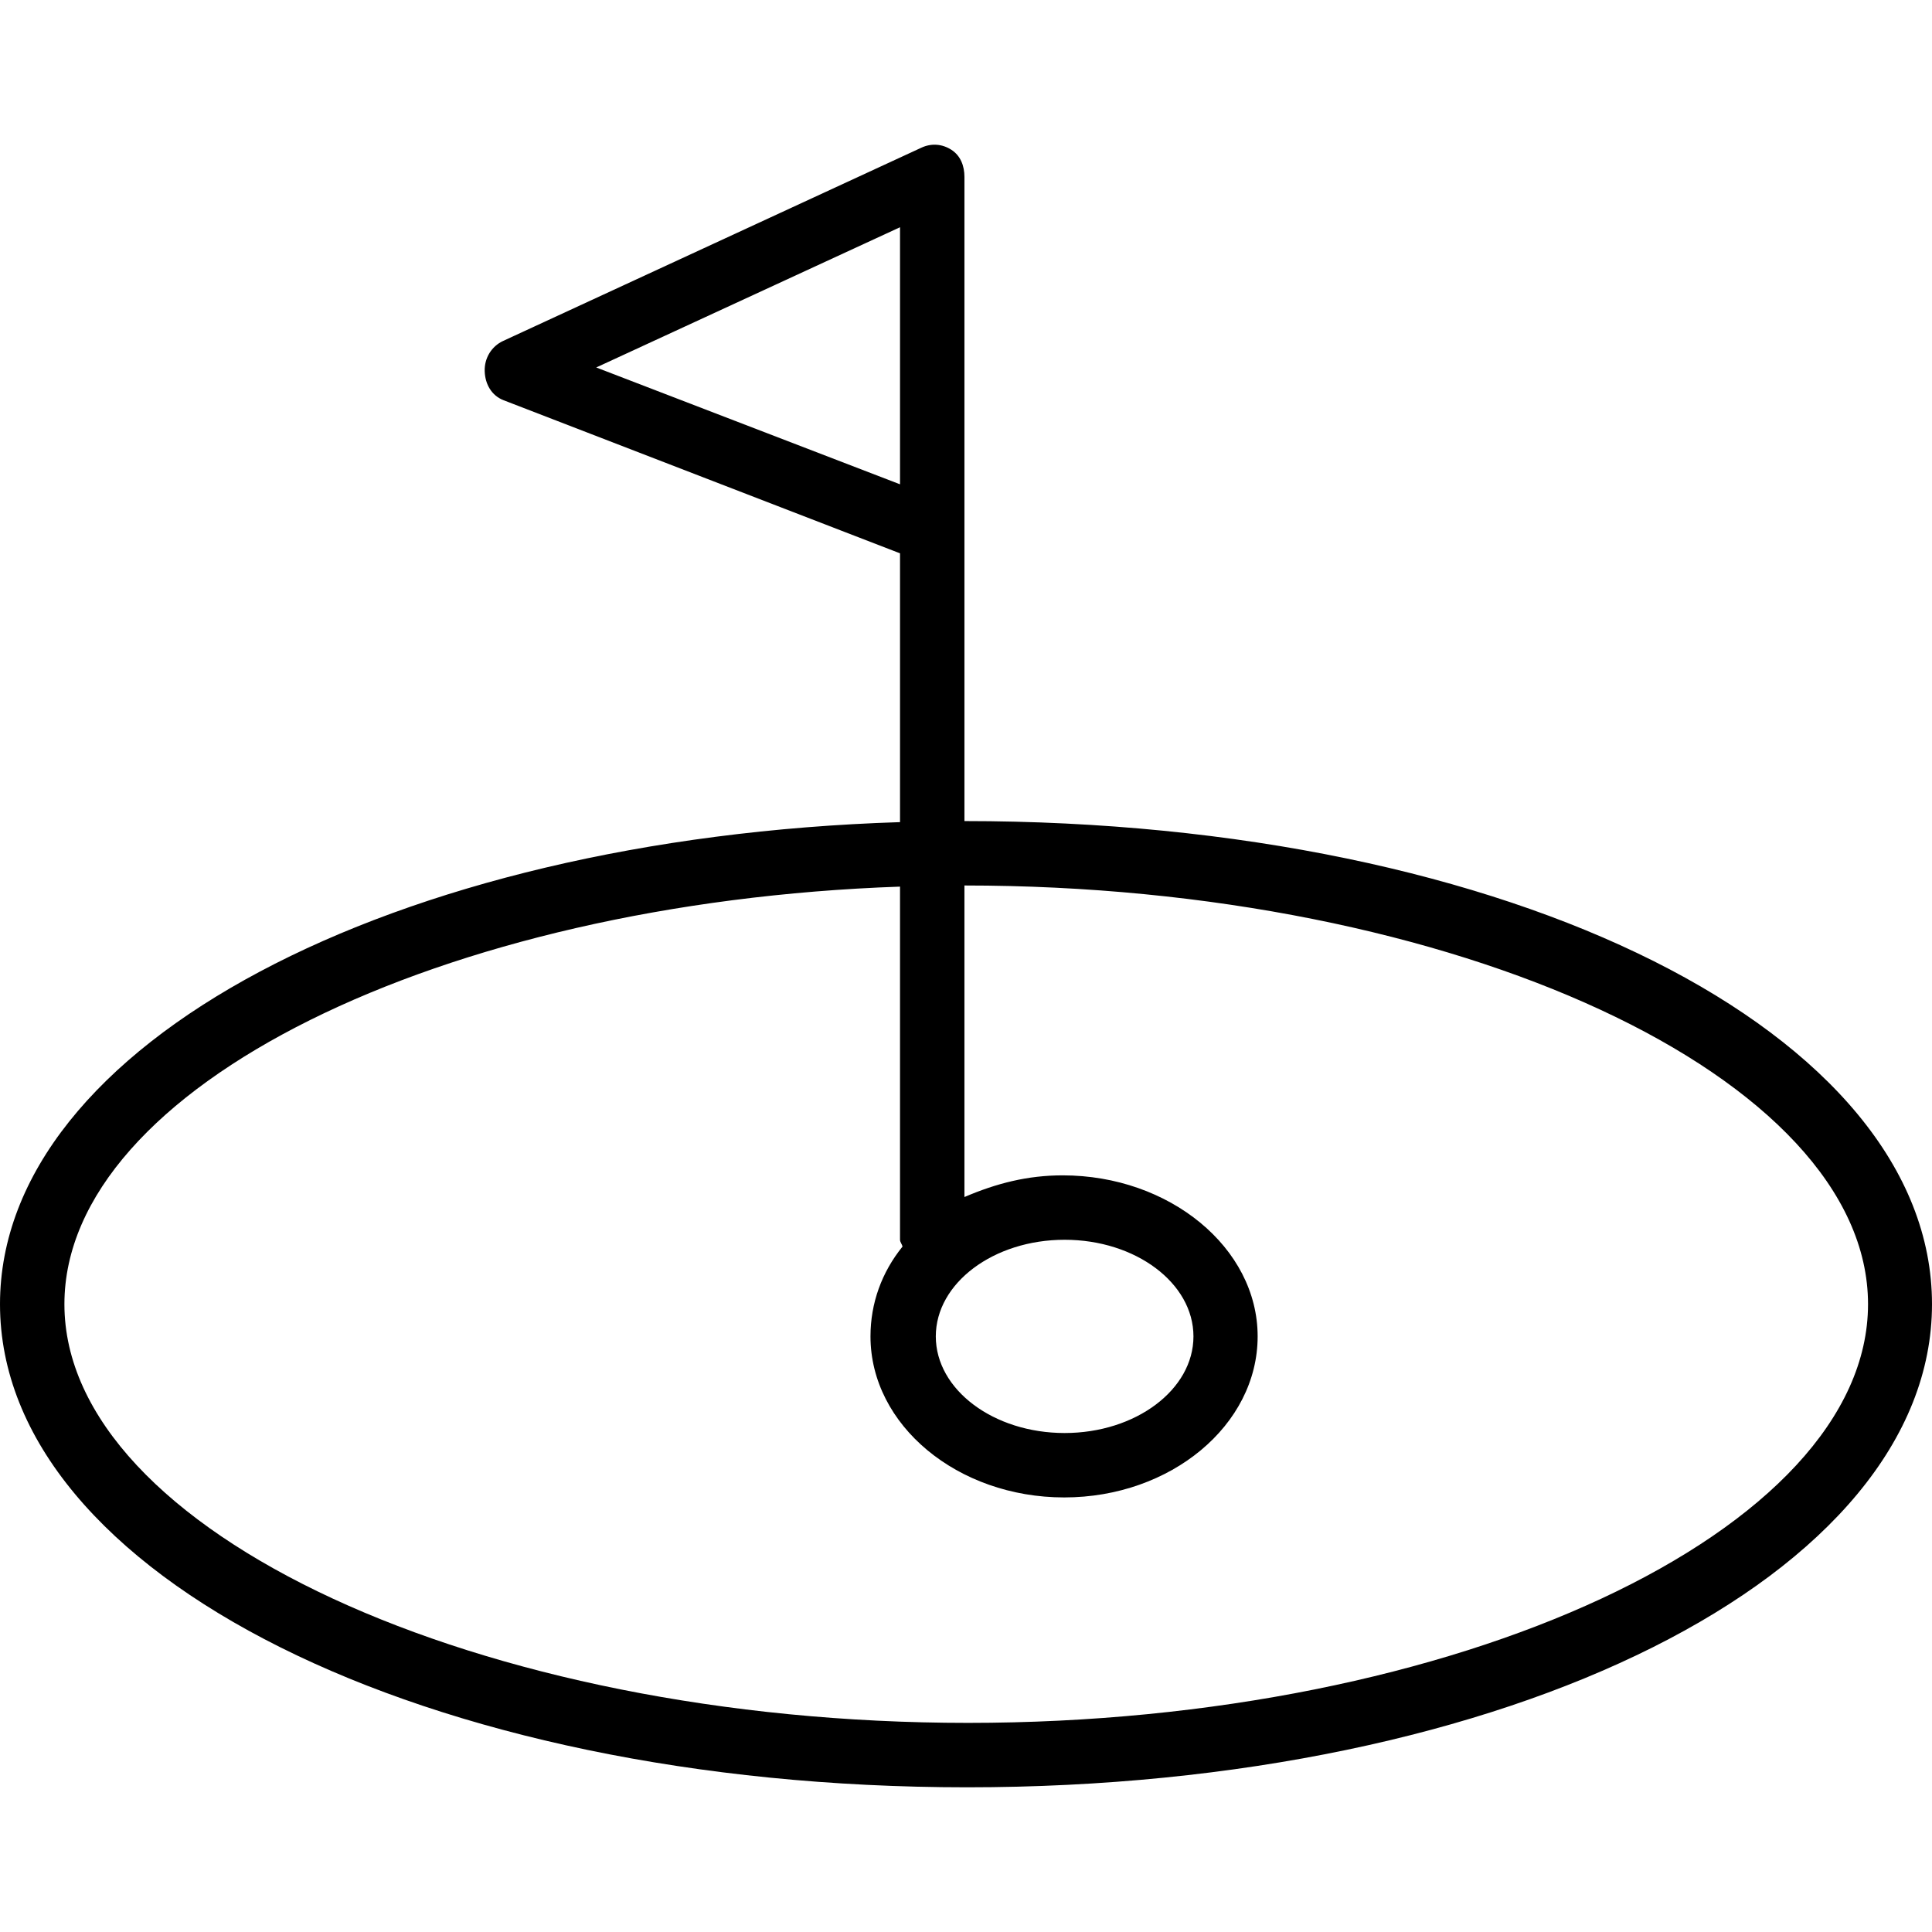 <?xml version="1.0" encoding="iso-8859-1"?>
<!-- Uploaded to: SVG Repo, www.svgrepo.com, Generator: SVG Repo Mixer Tools -->
<svg fill="#000000" height="800px" width="800px" version="1.1" id="Layer_1" xmlns="http://www.w3.org/2000/svg" xmlns:xlink="http://www.w3.org/1999/xlink" 
	 viewBox="0 0 512 512" xml:space="preserve">
<g>
	<g>
		<path d="M255.586,217.593v-76.618c0-0.133,0-0.267,0-0.392V46.887c0-2.909-1.011-5.618-3.461-7.193
			c-2.442-1.567-5.291-1.784-7.941-0.558l-110.84,51.212c-3.117,1.442-5.009,4.601-4.893,8.027c0.108,3.434,1.817,6.46,5.018,7.694
			l105.047,40.568v71.235C104.085,222.128,0,276.703,0,345.623c0,71.792,112.712,128.03,256.295,128.03
			c143.583,0,255.705-56.238,255.705-128.03C512,273.831,400.687,217.593,255.586,217.593z M282.138,328.552
			c18.829,0,34.141,11.486,34.141,25.606c0,14.12-15.312,25.606-34.141,25.606c-18.83,0-34.141-11.486-34.141-25.606
			C247.997,340.038,263.309,328.552,282.138,328.552z M158.005,97.382l80.51-37.159v68.124L158.005,97.382z M256.532,456.582
			c-129.547,0-239.462-50.812-239.462-110.959c0-57.484,99.817-106.437,221.445-110.659v93.588c0,0.617,0.546,1.217,0.669,1.796
			c-5.51,6.806-8.496,15.001-8.496,23.81c0,23.531,23.091,42.677,51.331,42.677c28.24,0,51.27-19.146,51.27-42.677
			c0-23.53-23.416-42.677-51.656-42.677c-9.323,0-17.512,2.098-26.048,5.743v-82.561c130.164,0,239.462,50.812,239.462,110.959
			C495.048,405.77,386.079,456.582,256.532,456.582z"/>
	</g>
</g>
</svg>